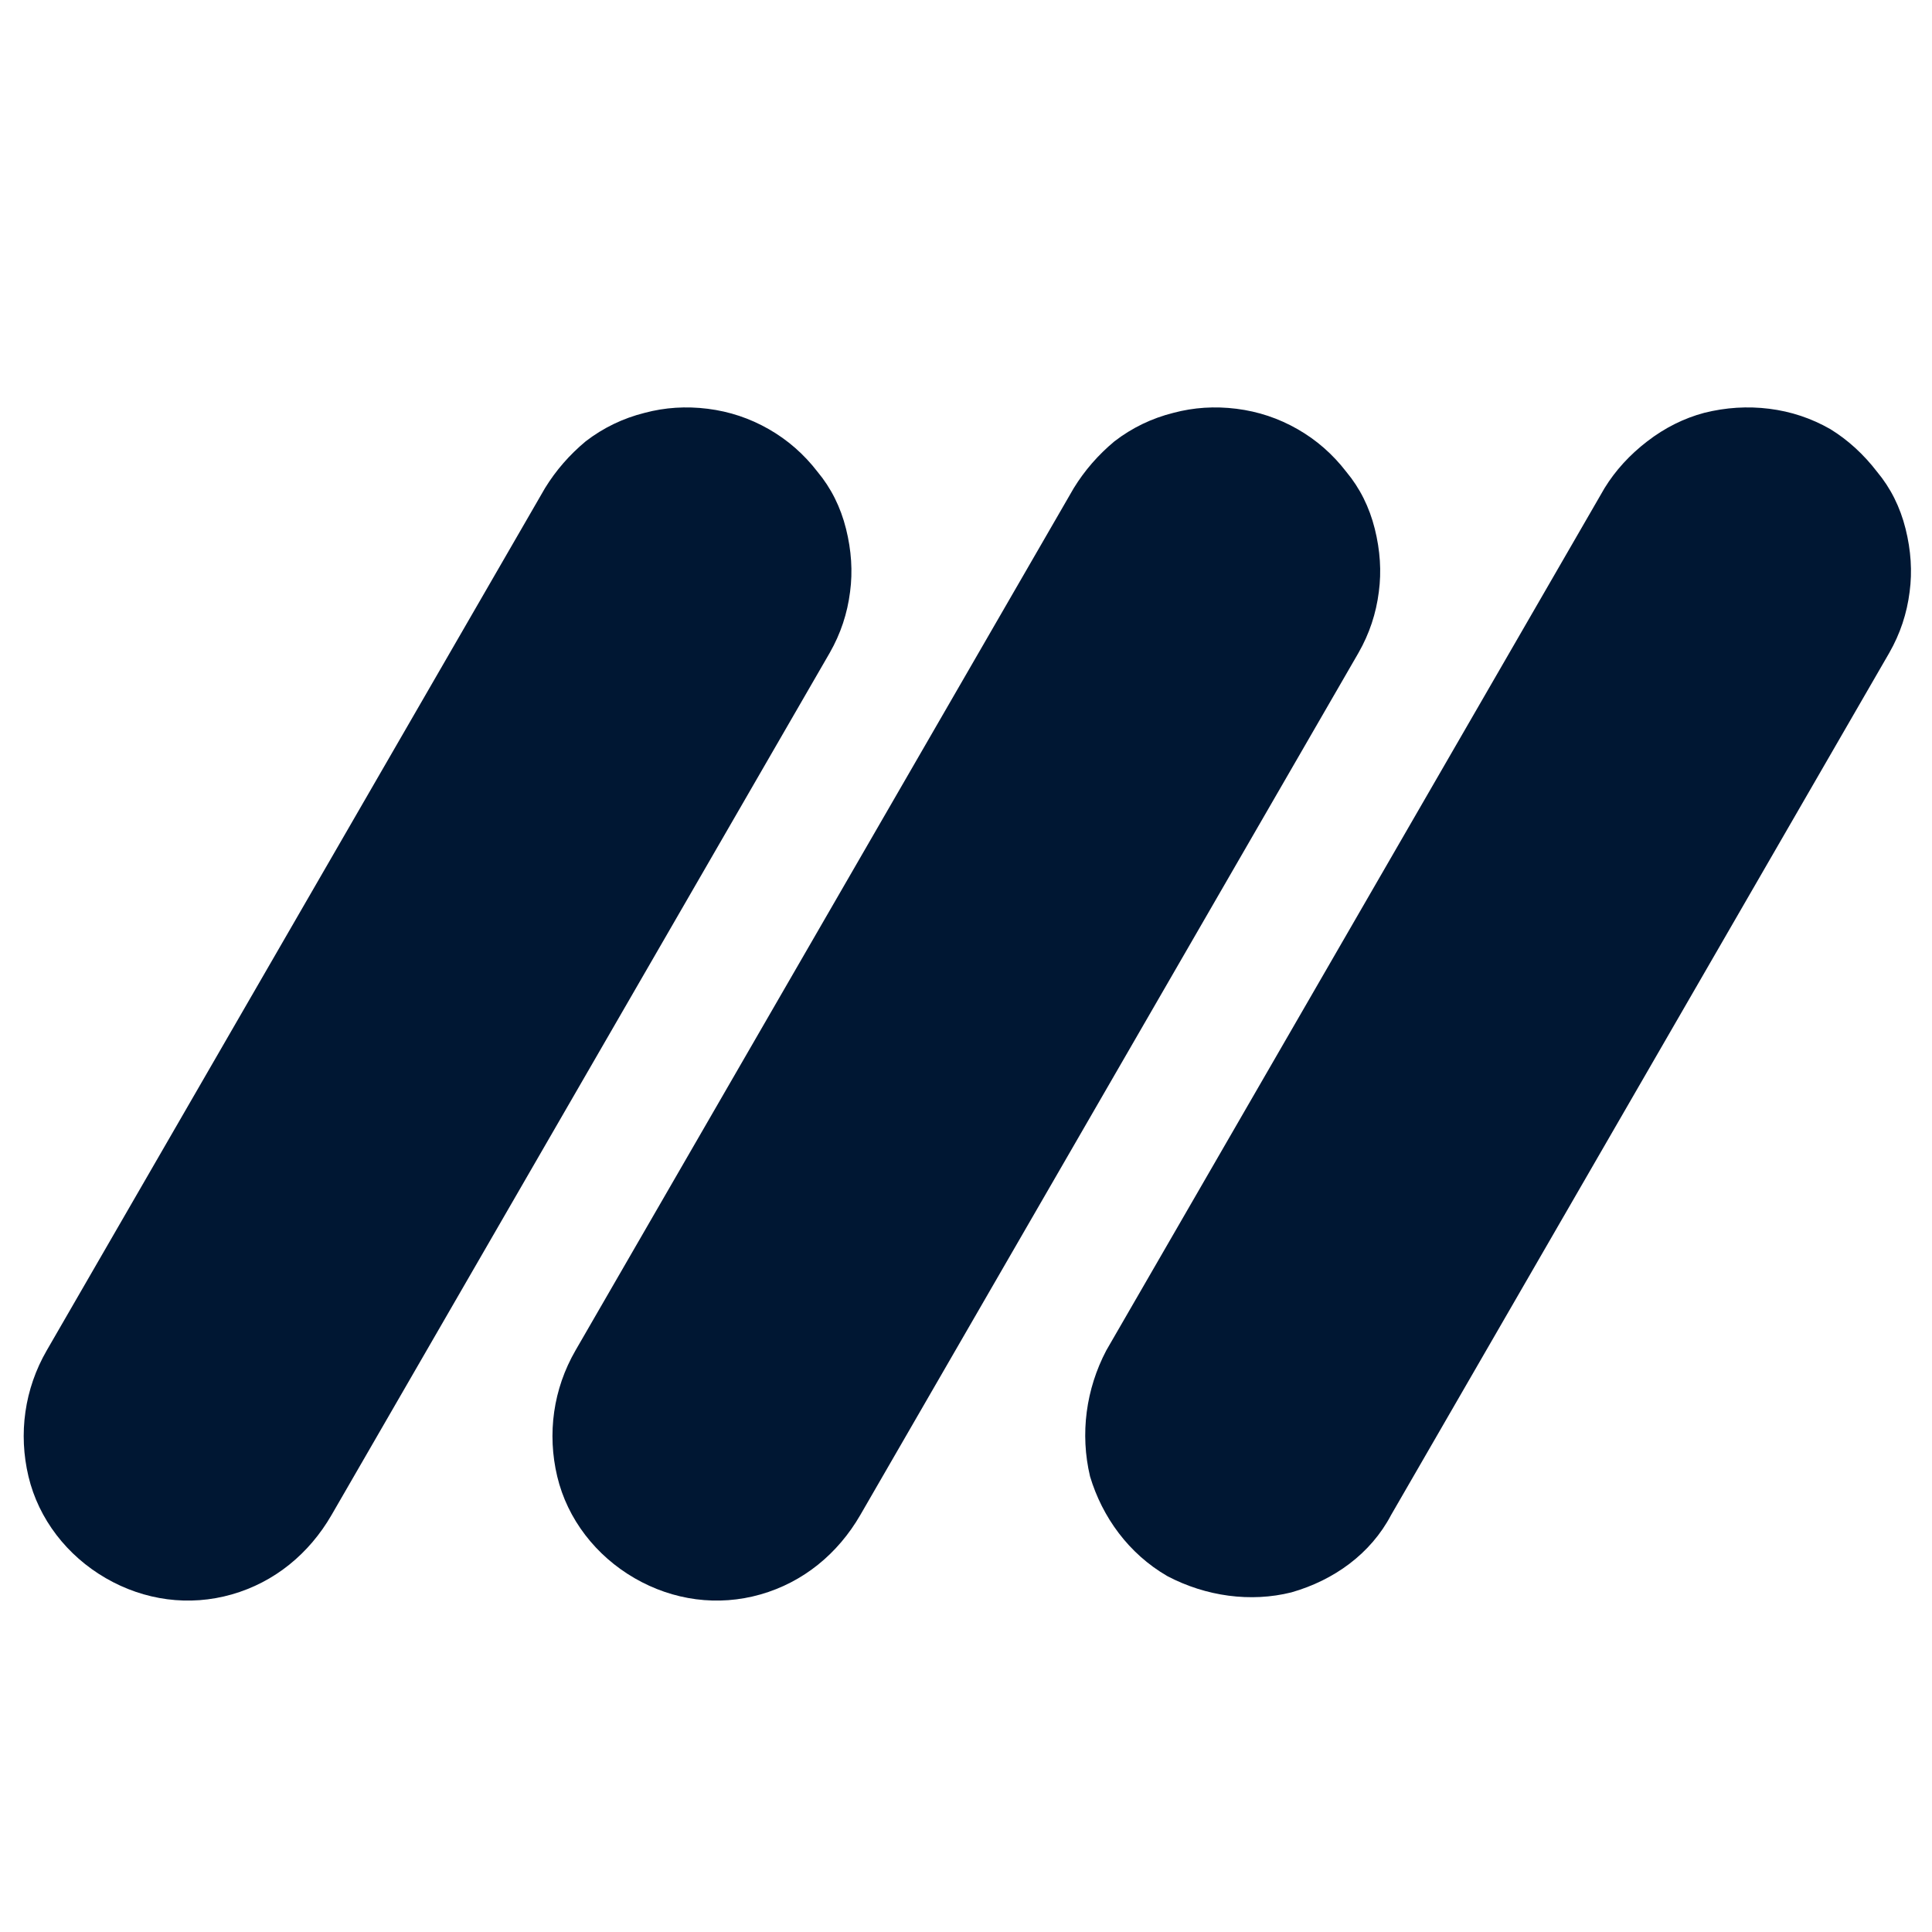 <svg version="1.2" xmlns="http://www.w3.org/2000/svg" viewBox="0 0 95 95" width="95" height="95">
	<title>logo-svg</title>
	<defs>
		<clipPath clipPathUnits="userSpaceOnUse" id="cp1">
			<path d="m-115 17h210v73.36h-210z"/>
		</clipPath>
	</defs>
	<style>
		.s0 { fill: #001733 } 
	</style>
	<g id="Clip-Path: Grupo_2992" clip-path="url(#cp1)">
		<g id="Grupo_2992">
			<path id="Caminho_1471" class="s0" d="m66.2 23.2q1 1.2 1.4 2.8 0.4 1.6 0.2 3.1-0.2 1.6-1 3l-24.5 42.4c-1.1 1.9-2.8 3.3-4.9 3.9-2.1 0.6-4.3 0.3-6.2-0.8-1.9-1.1-3.3-2.9-3.8-5-0.5-2.1-0.2-4.3 0.9-6.2l24.5-42.4q0.8-1.3 2-2.3 1.3-1 2.9-1.4 1.5-0.4 3.1-0.2 1.6 0.2 3 1 1.4 0.8 2.4 2.1z"/>
			<path id="Caminho_1471 copy" class="s0" d="m40.2 23.2q1 1.2 1.4 2.8 0.4 1.6 0.2 3.1-0.2 1.6-1 3l-24.5 42.4c-1.1 1.9-2.8 3.3-4.9 3.9-2.1 0.6-4.3 0.3-6.2-0.8-1.9-1.1-3.3-2.9-3.8-5-0.5-2.1-0.2-4.3 0.9-6.2l24.5-42.4q0.8-1.3 2-2.3 1.3-1 2.9-1.4 1.5-0.4 3.1-0.2 1.6 0.2 3 1 1.4 0.8 2.4 2.1z"/>
			<path id="Caminho_1472" class="s0" d="m92.3 23.2q1 1.2 1.4 2.8 0.4 1.6 0.2 3.1-0.2 1.6-1 3l-24.5 42.4c-1 1.9-2.8 3.2-4.9 3.8-2 0.5-4.2 0.2-6.1-0.8-1.9-1.1-3.2-2.9-3.8-4.9-0.5-2.1-0.2-4.3 0.8-6.2l24.5-42.4q0.8-1.3 2.1-2.3 1.3-1 2.8-1.4 1.6-0.4 3.2-0.2 1.6 0.2 3 1 1.3 0.8 2.3 2.1z"/>
		</g>
	</g>
</svg>